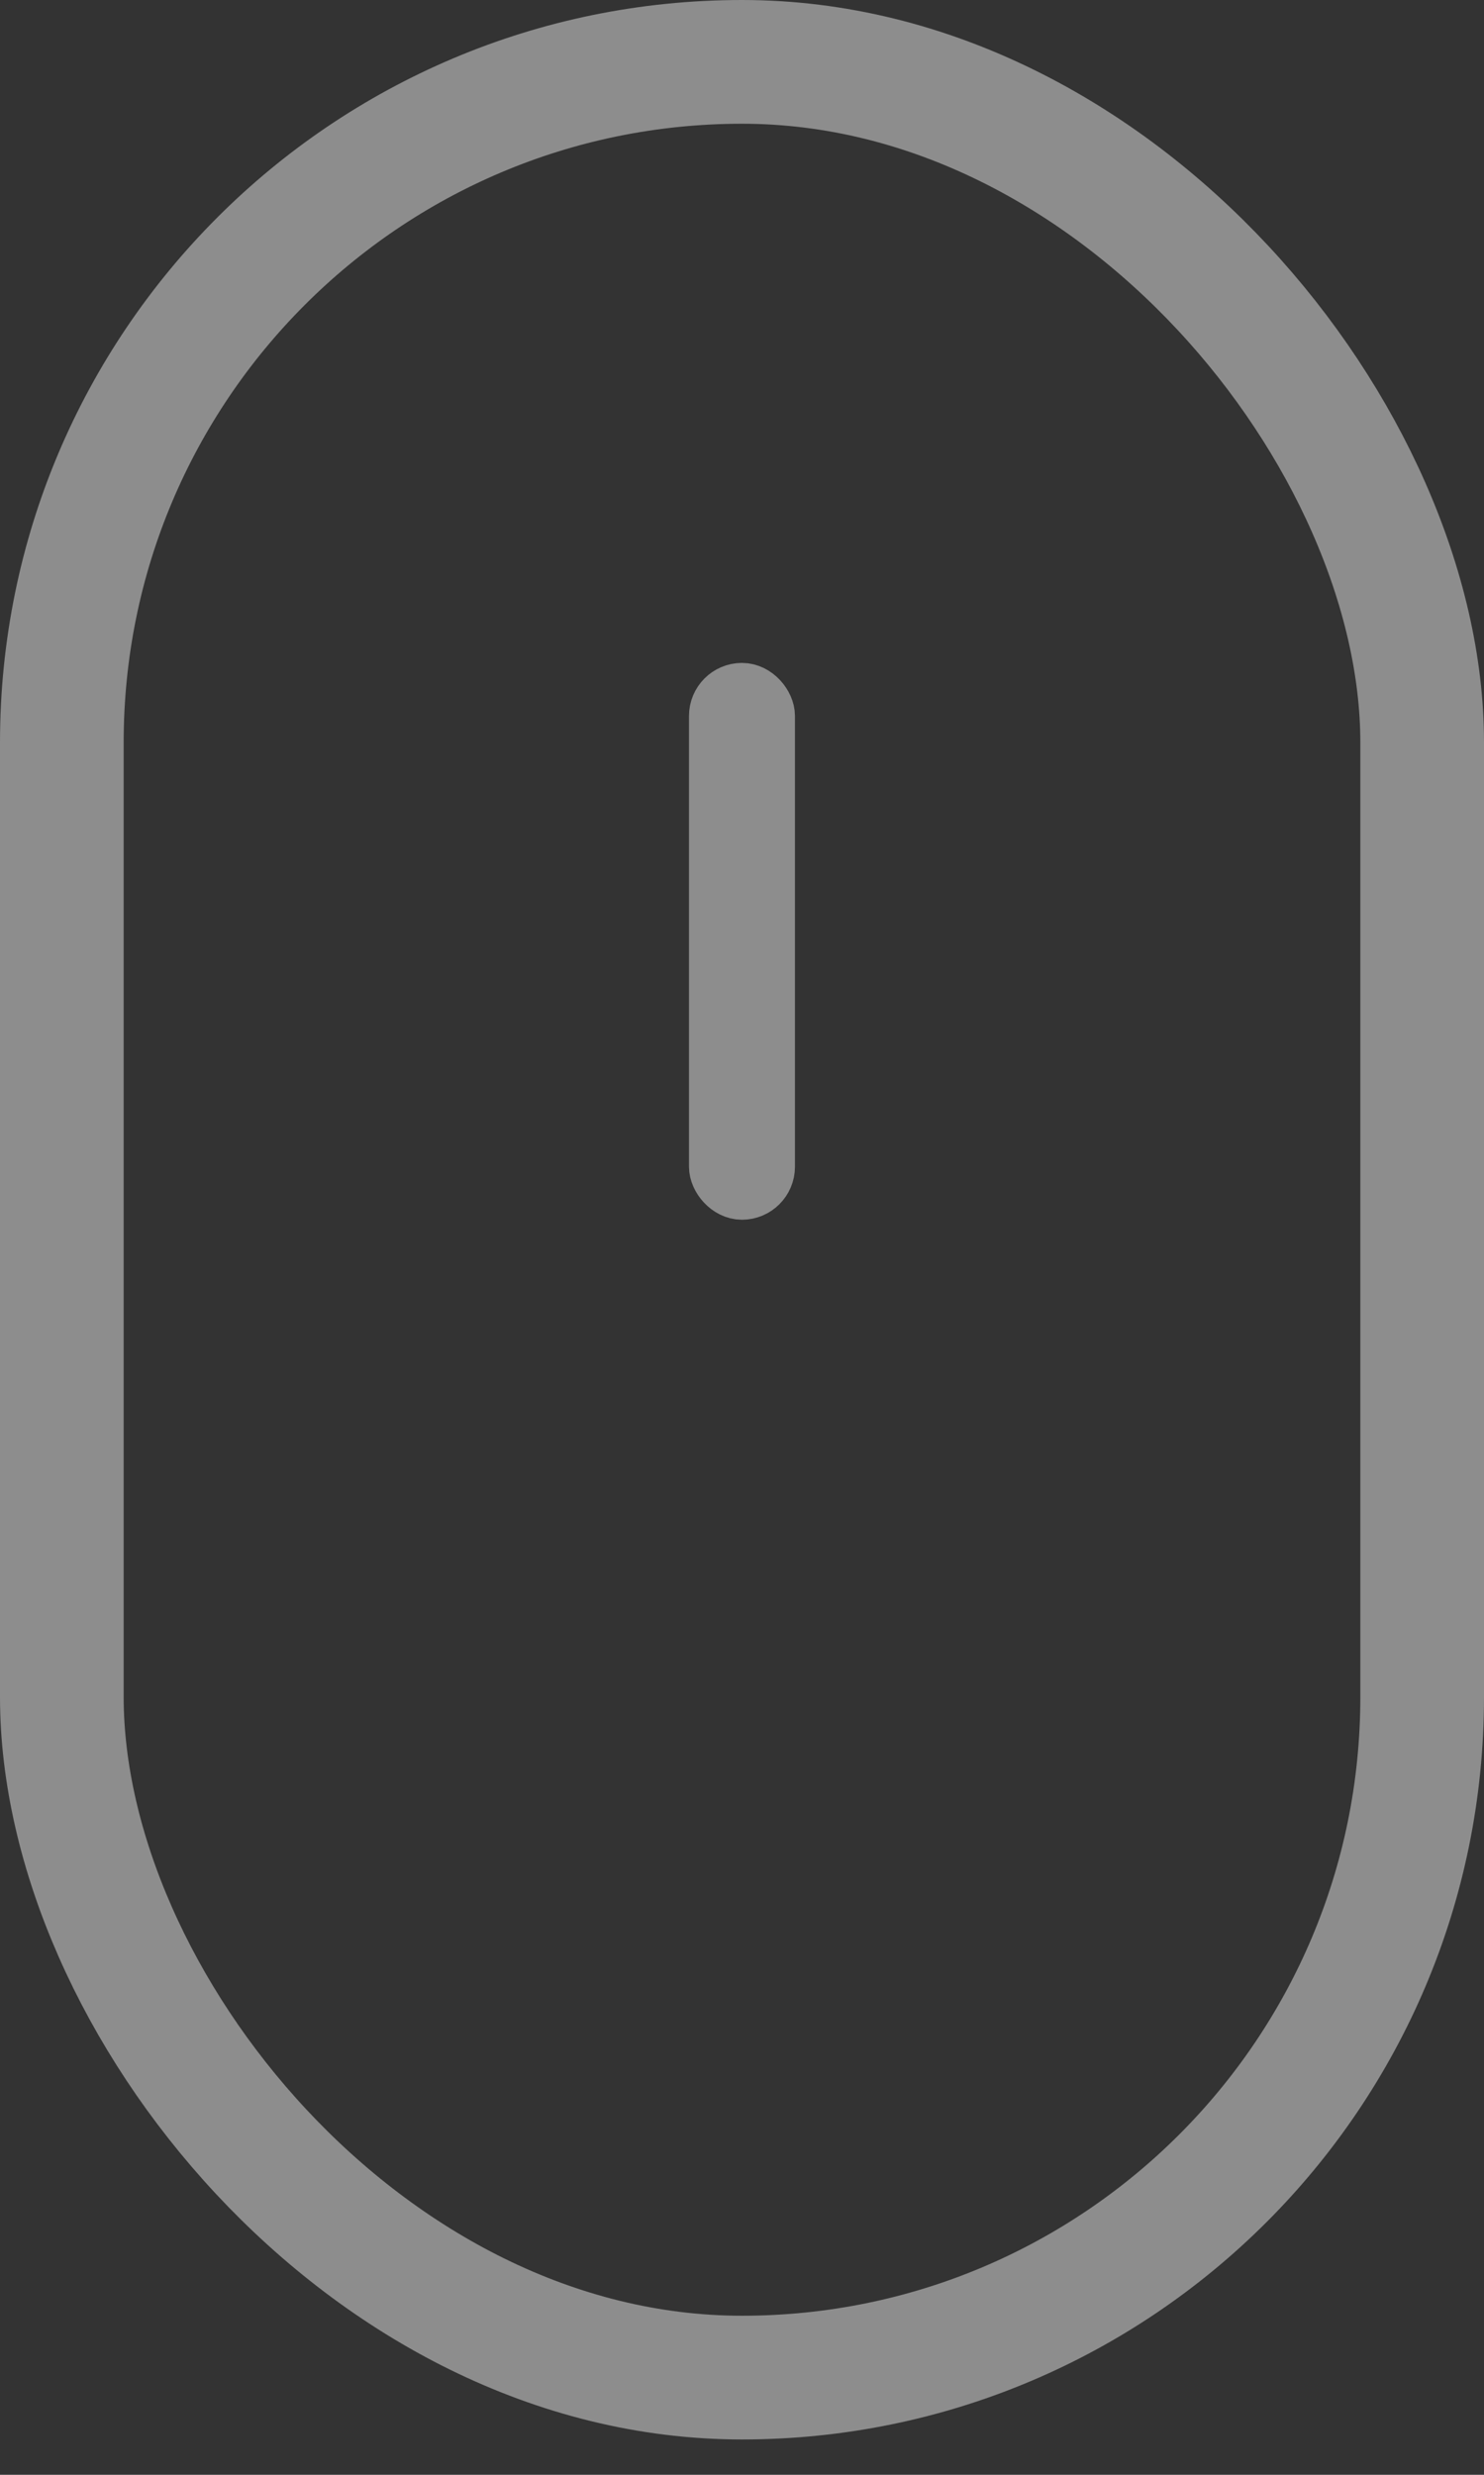 <?xml version="1.0" encoding="UTF-8"?> <svg xmlns="http://www.w3.org/2000/svg" width="24" height="40" viewBox="0 0 24 40" fill="none"><rect x="0" y="0" width="24" height="40" fill="#333333" stroke="none"/><g opacity="0.44"><rect x="1" y="1" width="22" height="37.429" rx="11" stroke="white" stroke-width="2"></rect><rect x="11.571" y="11.143" width="0.857" height="8.143" rx="0.429" fill="white" stroke="white" stroke-width="0.857"></rect></g></svg> 